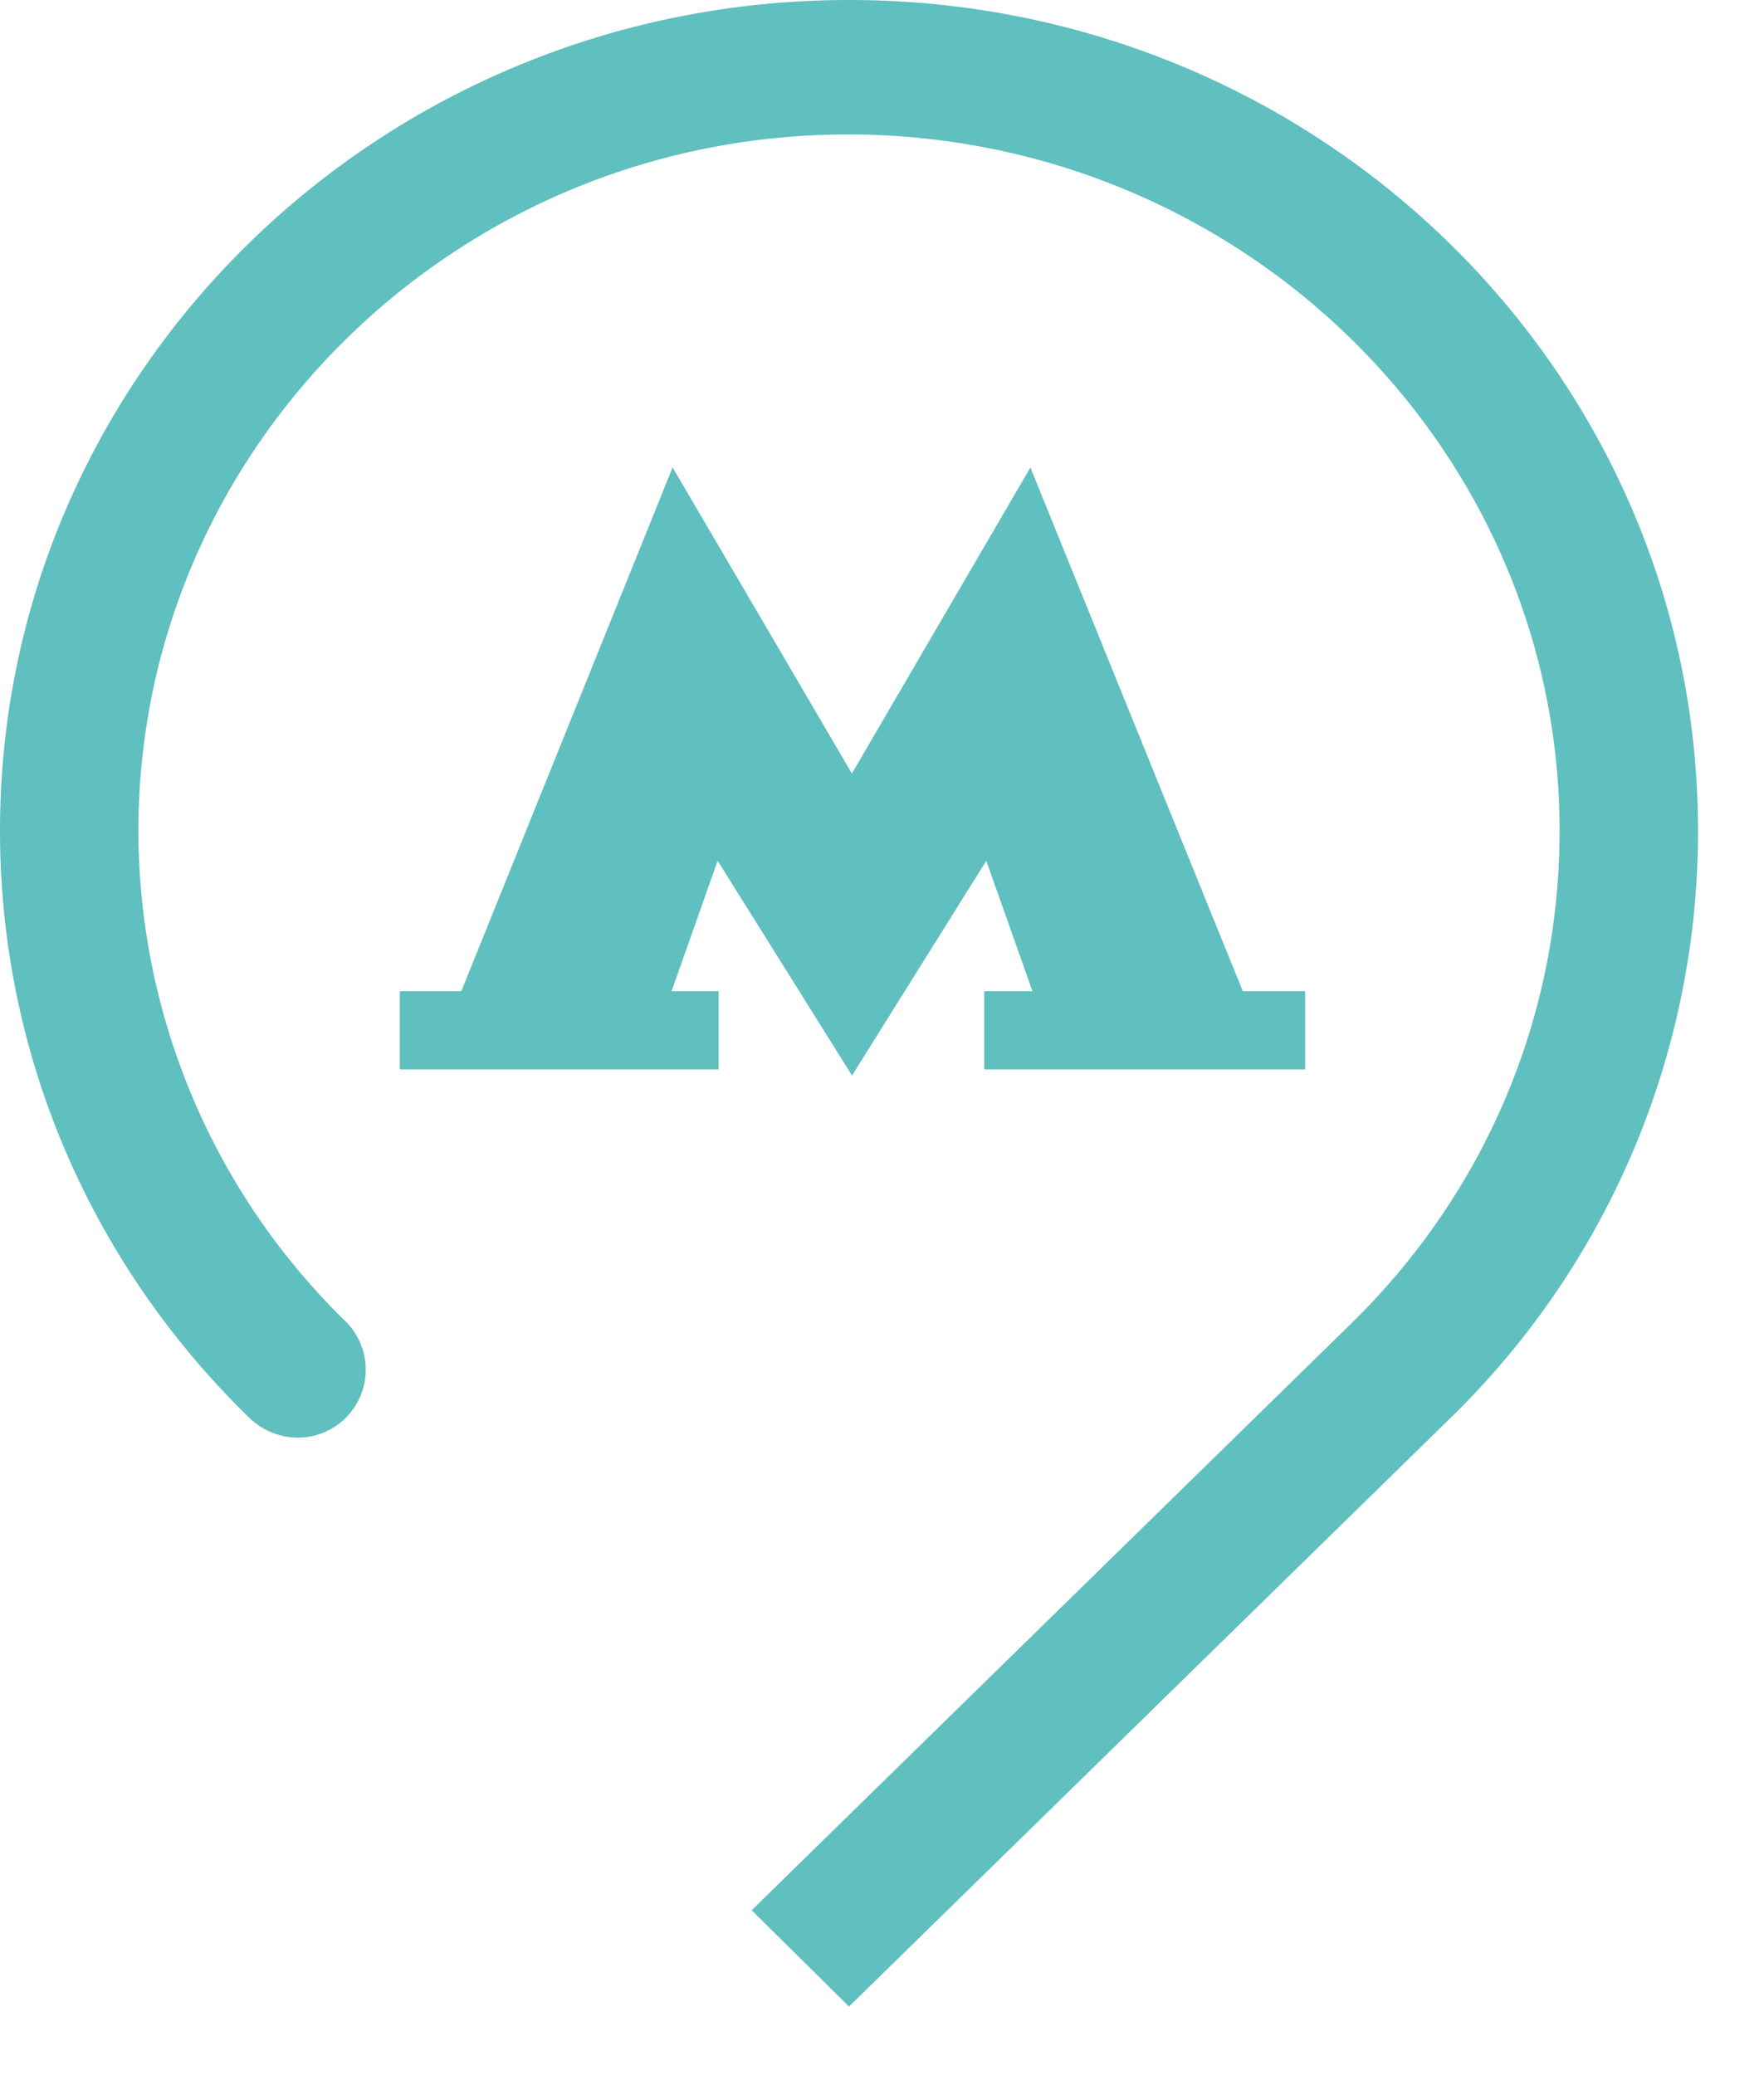 <?xml version="1.0" encoding="UTF-8"?> <svg xmlns="http://www.w3.org/2000/svg" width="17" height="20" fill="none"><path fill-rule="evenodd" clip-rule="evenodd" d="M16.364 8.006C16.364 3.587 12.707 0 8.182 0 3.666 0 0 3.587 0 8.006c0 2.215.919 4.216 2.401 5.657a.674.674 0 0 0 .465.193.655.655 0 0 0 .464-1.121 6.61 6.61 0 0 1-1.996-4.729c0-3.693 3.063-6.71 6.838-6.71s6.858 3.007 6.858 6.71c0 1.857-.761 3.53-2.006 4.748l-5.78 5.657.938.928 5.8-5.676a7.886 7.886 0 0 0 2.382-5.657Z" fill="#60BFBF"></path><path fill-rule="evenodd" clip-rule="evenodd" d="M11.977 9.553 9.93 4.506l-1.72 2.949-1.728-2.95-2.036 5.048h-.593v.754h3.073v-.754h-.454l.444-1.257 1.295 2.07 1.294-2.07.445 1.257h-.465v.754h3.093v-.754h-.602Z" fill="#60BFBF"></path></svg> 